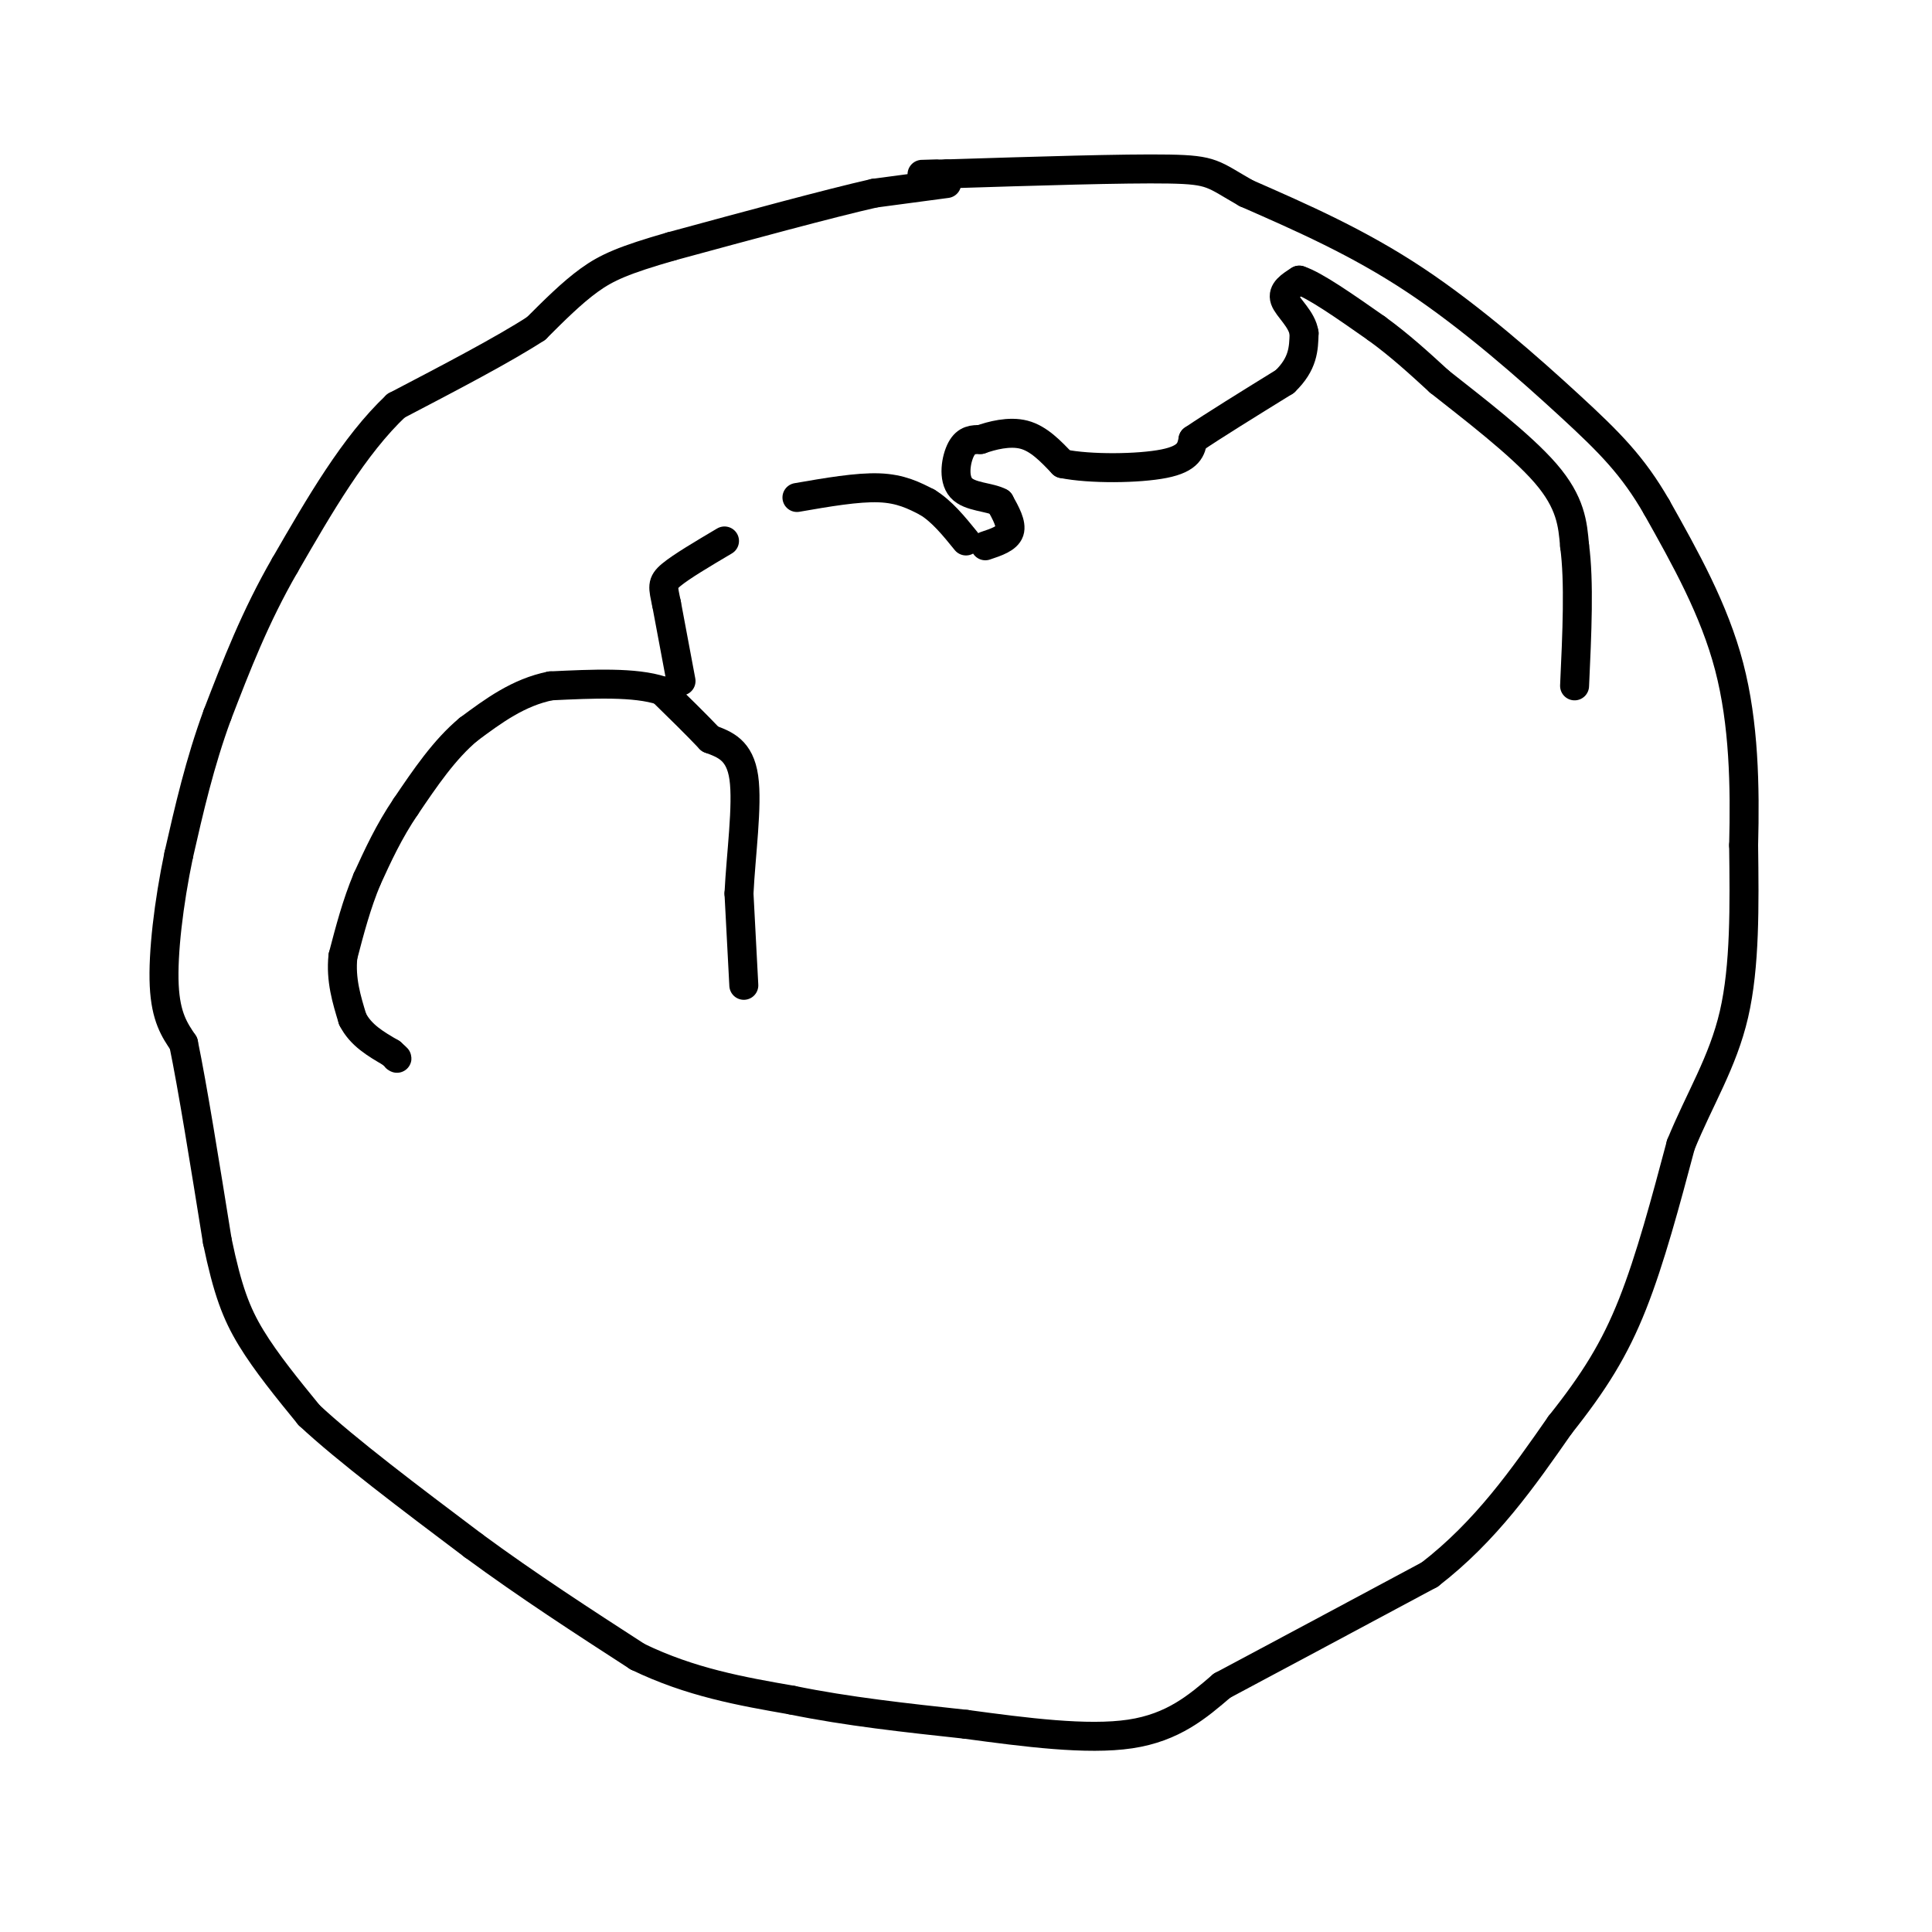 <svg viewBox='0 0 400 400' version='1.1' xmlns='http://www.w3.org/2000/svg' xmlns:xlink='http://www.w3.org/1999/xlink'><g fill='none' stroke='#000000' stroke-width='6' stroke-linecap='round' stroke-linejoin='round'><path d='M196,38c0.000,0.000 -15.000,2.000 -15,2'/><path d='M181,40c-9.500,2.167 -25.750,6.583 -42,11'/><path d='M139,51c-9.822,2.822 -13.378,4.378 -17,7c-3.622,2.622 -7.311,6.311 -11,10'/><path d='M111,68c-6.667,4.333 -17.833,10.167 -29,16'/><path d='M82,84c-8.667,8.167 -15.833,20.583 -23,33'/><path d='M59,117c-6.167,10.667 -10.083,20.833 -14,31'/><path d='M45,148c-3.667,10.000 -5.833,19.500 -8,29'/><path d='M37,177c-2.089,9.978 -3.311,20.422 -3,27c0.311,6.578 2.156,9.289 4,12'/><path d='M38,216c1.833,8.833 4.417,24.917 7,41'/><path d='M45,257c2.111,10.111 3.889,14.889 7,20c3.111,5.111 7.556,10.556 12,16'/><path d='M64,293c7.667,7.167 20.833,17.083 34,27'/><path d='M98,320c11.333,8.333 22.667,15.667 34,23'/><path d='M132,343c11.000,5.333 21.500,7.167 32,9'/><path d='M164,352c11.333,2.333 23.667,3.667 36,5'/><path d='M200,357c12.311,1.667 25.089,3.333 34,2c8.911,-1.333 13.956,-5.667 19,-10'/><path d='M253,349c10.333,-5.500 26.667,-14.250 43,-23'/><path d='M296,326c11.667,-9.000 19.333,-20.000 27,-31'/><path d='M323,295c7.089,-8.911 11.311,-15.689 15,-25c3.689,-9.311 6.844,-21.156 10,-33'/><path d='M348,237c3.911,-9.578 8.689,-17.022 11,-27c2.311,-9.978 2.156,-22.489 2,-35'/><path d='M361,175c0.311,-12.200 0.089,-25.200 -3,-37c-3.089,-11.800 -9.044,-22.400 -15,-33'/><path d='M343,105c-4.905,-8.524 -9.667,-13.333 -18,-21c-8.333,-7.667 -20.238,-18.190 -32,-26c-11.762,-7.810 -23.381,-12.905 -35,-18'/><path d='M258,40c-6.956,-3.956 -6.844,-4.844 -16,-5c-9.156,-0.156 -27.578,0.422 -46,1'/><path d='M196,36c-8.000,0.167 -5.000,0.083 -2,0'/><path d='M154,204c0.000,0.000 -1.000,-19.000 -1,-19'/><path d='M153,185c0.378,-7.933 1.822,-18.267 1,-24c-0.822,-5.733 -3.911,-6.867 -7,-8'/><path d='M147,153c-2.833,-3.000 -6.417,-6.500 -10,-10'/><path d='M137,143c-5.500,-1.833 -14.250,-1.417 -23,-1'/><path d='M114,142c-6.667,1.333 -11.833,5.167 -17,9'/><path d='M97,151c-5.000,4.167 -9.000,10.083 -13,16'/><path d='M84,167c-3.500,5.167 -5.750,10.083 -8,15'/><path d='M76,182c-2.167,5.167 -3.583,10.583 -5,16'/><path d='M71,198c-0.500,4.833 0.750,8.917 2,13'/><path d='M73,211c1.667,3.333 4.833,5.167 8,7'/><path d='M81,218c1.500,1.333 1.250,1.167 1,1'/><path d='M141,141c0.000,0.000 -3.000,-16.000 -3,-16'/><path d='M138,125c-0.733,-3.511 -1.067,-4.289 1,-6c2.067,-1.711 6.533,-4.356 11,-7'/><path d='M165,103c6.250,-1.083 12.500,-2.167 17,-2c4.500,0.167 7.250,1.583 10,3'/><path d='M192,104c3.000,1.833 5.500,4.917 8,8'/><path d='M204,113c2.250,-0.750 4.500,-1.500 5,-3c0.500,-1.500 -0.750,-3.750 -2,-6'/><path d='M207,104c-2.071,-1.155 -6.250,-1.042 -8,-3c-1.750,-1.958 -1.071,-5.988 0,-8c1.071,-2.012 2.536,-2.006 4,-2'/><path d='M203,91c2.267,-0.800 5.933,-1.800 9,-1c3.067,0.800 5.533,3.400 8,6'/><path d='M220,96c5.644,1.156 15.756,1.044 21,0c5.244,-1.044 5.622,-3.022 6,-5'/><path d='M247,91c4.167,-2.833 11.583,-7.417 19,-12'/><path d='M266,79c3.833,-3.667 3.917,-6.833 4,-10'/><path d='M270,69c-0.400,-2.933 -3.400,-5.267 -4,-7c-0.600,-1.733 1.200,-2.867 3,-4'/><path d='M269,58c3.167,1.000 9.583,5.500 16,10'/><path d='M285,68c4.833,3.500 8.917,7.250 13,11'/><path d='M298,79c6.644,5.267 16.756,12.933 22,19c5.244,6.067 5.622,10.533 6,15'/><path d='M326,113c1.000,7.333 0.500,18.167 0,29'/></g>
</svg>